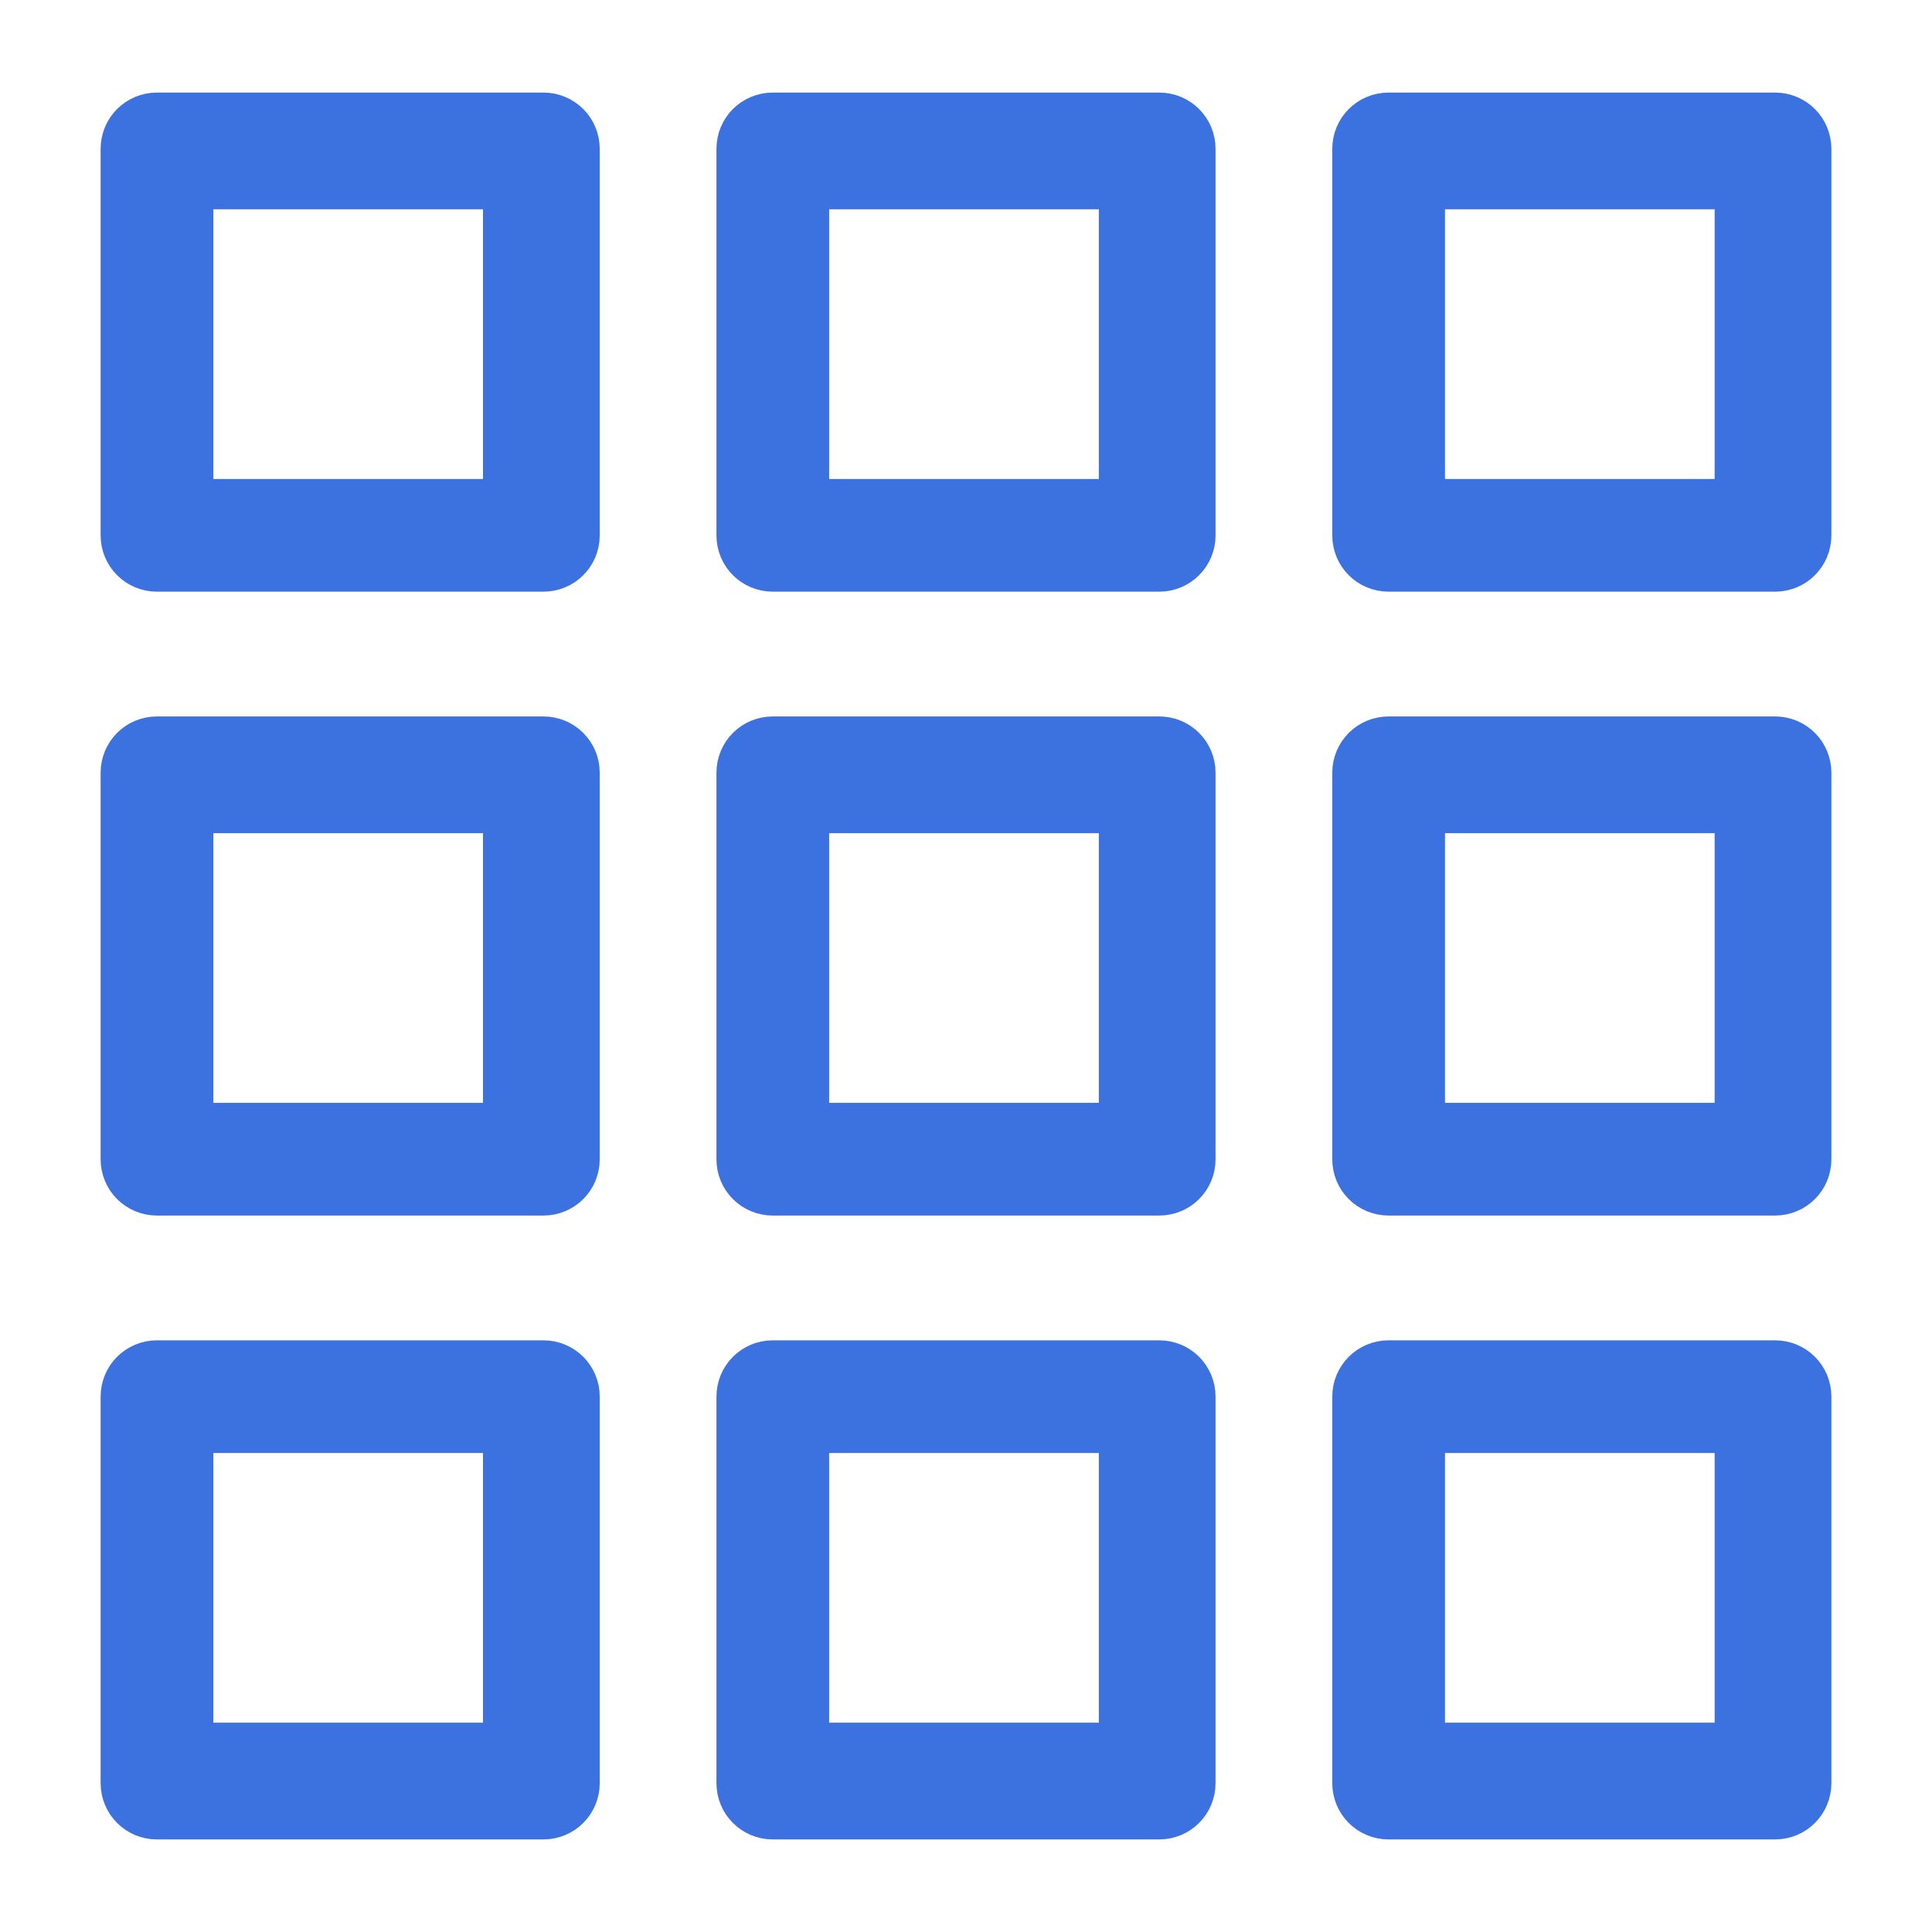 <?xml version="1.0" encoding="UTF-8"?>
<svg xmlns="http://www.w3.org/2000/svg" version="1.1" viewBox="0 0 48 48">
  <defs>
    <style>
      .cls-1 {
        fill: #3c72df;
        stroke: #3c72df;
        stroke-miterlimit: 10;
      }
    </style>
  </defs>

  <path class="cls-1" d="M13.5,14.2H3.9c-.5,0-.9-.4-.9-.9V3.7c0-.5.4-.9.9-.9h9.6c.5,0,.9.4.9.9v9.6c0,.5-.4.9-.9.9h0ZM4.8,12.4h7.7v-7.7h-7.7v7.7h0Z"/>
  <path class="cls-1" d="M28.8,14.2h-9.6c-.5,0-.9-.4-.9-.9V3.7c0-.5.4-.9.9-.9h9.6c.5,0,.9.4.9.9v9.6c0,.5-.4.9-.9.9h0ZM20.1,12.4h7.7v-7.7h-7.7v7.7h0Z"/>
  <path class="cls-1" d="M44.1,14.2h-9.6c-.5,0-.9-.4-.9-.9V3.7c0-.5.4-.9.9-.9h9.6c.5,0,.9.4.9.9v9.6c0,.5-.4.9-.9.9h0ZM35.4,12.4h7.7v-7.7h-7.7v7.7h0Z"/>
  <path class="cls-1" d="M13.5,29.7H3.9c-.5,0-.9-.4-.9-.9v-9.6c0-.5.4-.9.9-.9h9.6c.5,0,.9.4.9.9v9.6c0,.5-.4.9-.9.9h0ZM4.8,27.9h7.7v-7.7h-7.7v7.7h0Z"/>
  <path class="cls-1" d="M28.8,29.7h-9.6c-.5,0-.9-.4-.9-.9v-9.6c0-.5.4-.9.9-.9h9.6c.5,0,.9.4.9.9v9.6c0,.5-.4.9-.9.9h0ZM20.1,27.9h7.7v-7.7h-7.7v7.7h0Z"/>
  <path class="cls-1" d="M44.1,29.7h-9.6c-.5,0-.9-.4-.9-.9v-9.6c0-.5.4-.9.9-.9h9.6c.5,0,.9.4.9.9v9.6c0,.5-.4.9-.9.9h0ZM35.4,27.9h7.7v-7.7h-7.7v7.7h0Z"/>
  <path class="cls-1" d="M13.5,45.2H3.9c-.5,0-.9-.4-.9-.9v-9.6c0-.5.4-.9.9-.9h9.6c.5,0,.9.4.9.9v9.6c0,.5-.4.9-.9.9h0ZM4.8,43.3h7.7v-7.7h-7.7v7.7h0Z"/>
  <path class="cls-1" d="M28.8,45.2h-9.6c-.5,0-.9-.4-.9-.9v-9.6c0-.5.4-.9.9-.9h9.6c.5,0,.9.4.9.9v9.6c0,.5-.4.9-.9.9h0ZM20.1,43.3h7.7v-7.7h-7.7v7.7h0Z"/>
  <path class="cls-1" d="M44.1,45.2h-9.6c-.5,0-.9-.4-.9-.9v-9.6c0-.5.4-.9.9-.9h9.6c.5,0,.9.4.9.9v9.6c0,.5-.4.9-.9.9h0ZM35.4,43.3h7.7v-7.7h-7.7v7.7h0Z"/>
</svg>